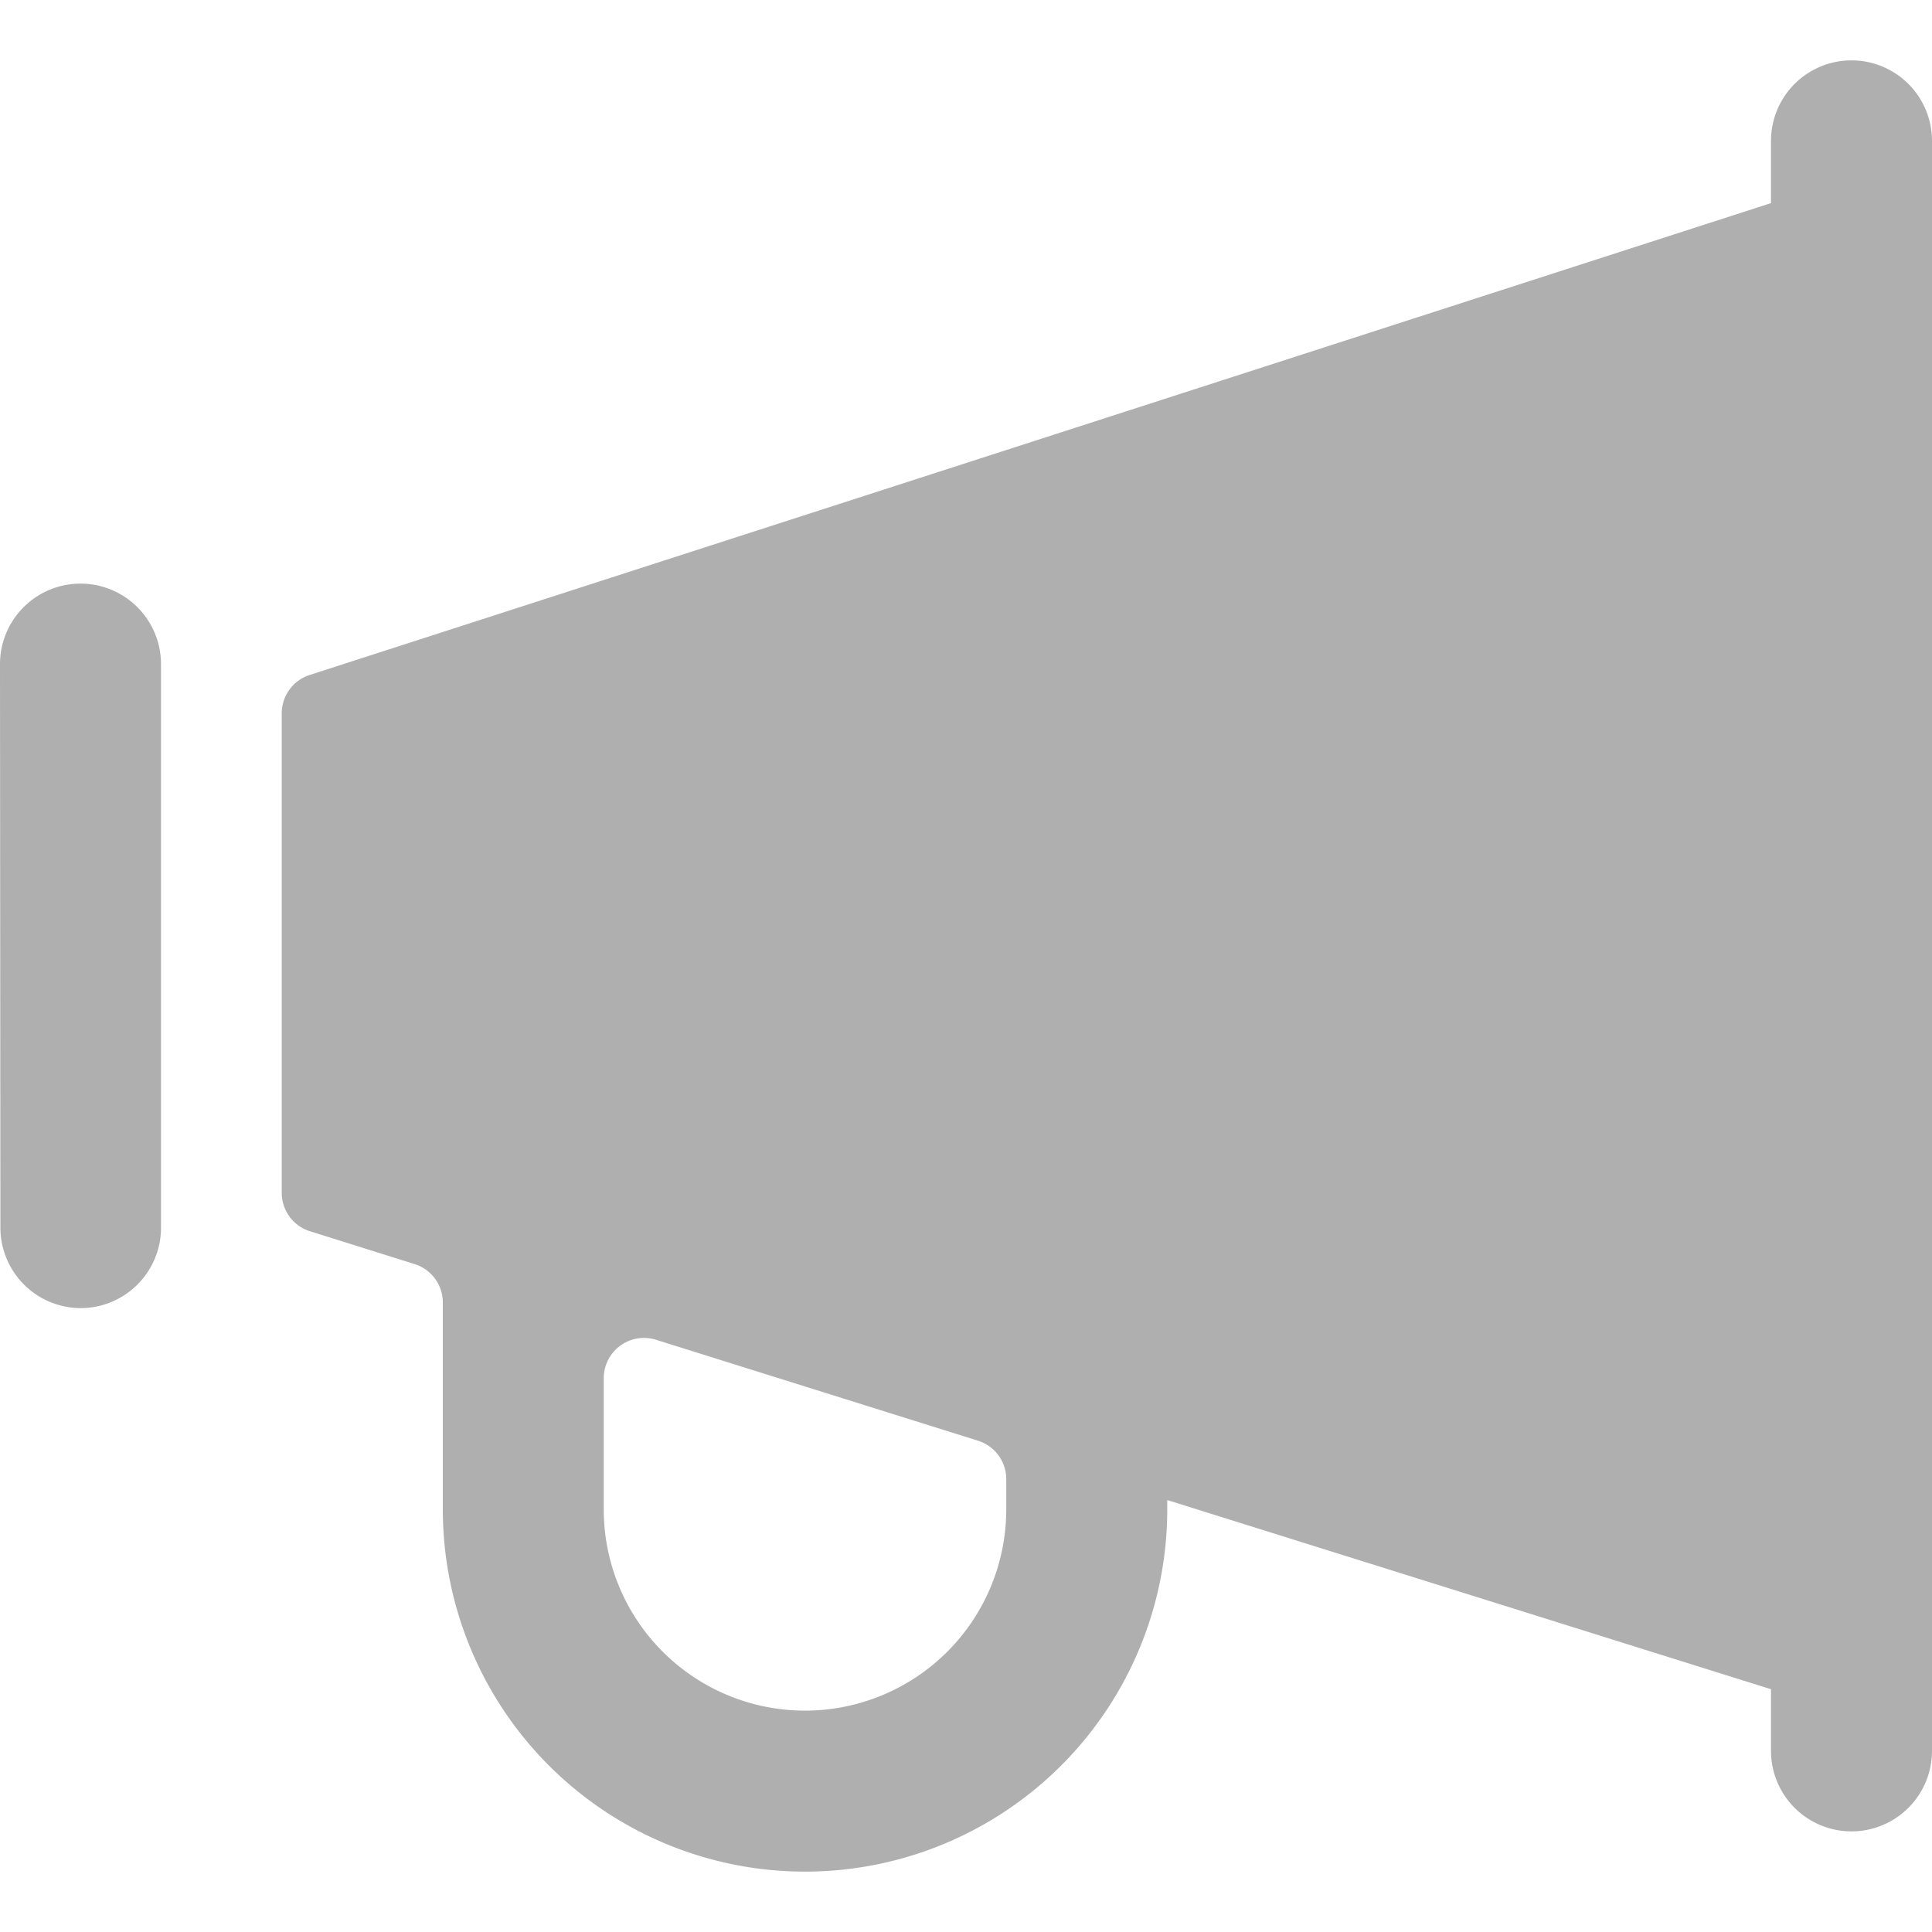 <?xml version="1.0" ?><svg viewBox="0 0 24 24" xmlns="http://www.w3.org/2000/svg"><title/><path d="M24,1.75a1,1,0,0,0-2,0v.773L3.846,8.385a.5.5,0,0,0-.346.476v5.957a.5.5,0,0,0,.35.477l1.3.408a.5.5,0,0,1,.351.477v2.591A4.5,4.5,0,0,0,10,23.25h.021A4.5,4.5,0,0,0,14.5,18.734v-.1L22,20.984v.766a1,1,0,0,0,2,0ZM12.5,18.739a2.5,2.5,0,0,1-2.488,2.511H10a2.5,2.5,0,0,1-2.5-2.483V17.12a.5.5,0,0,1,.649-.477l4,1.254a.5.5,0,0,1,.351.477Z" fill="#afafaf"/><path d="M2,8.25a1,1,0,0,0-1-1H1a1,1,0,0,0-1,1l.005,7a1,1,0,0,0,1,1H1a1,1,0,0,0,1-.976Z" fill="#afafaf"/></svg>